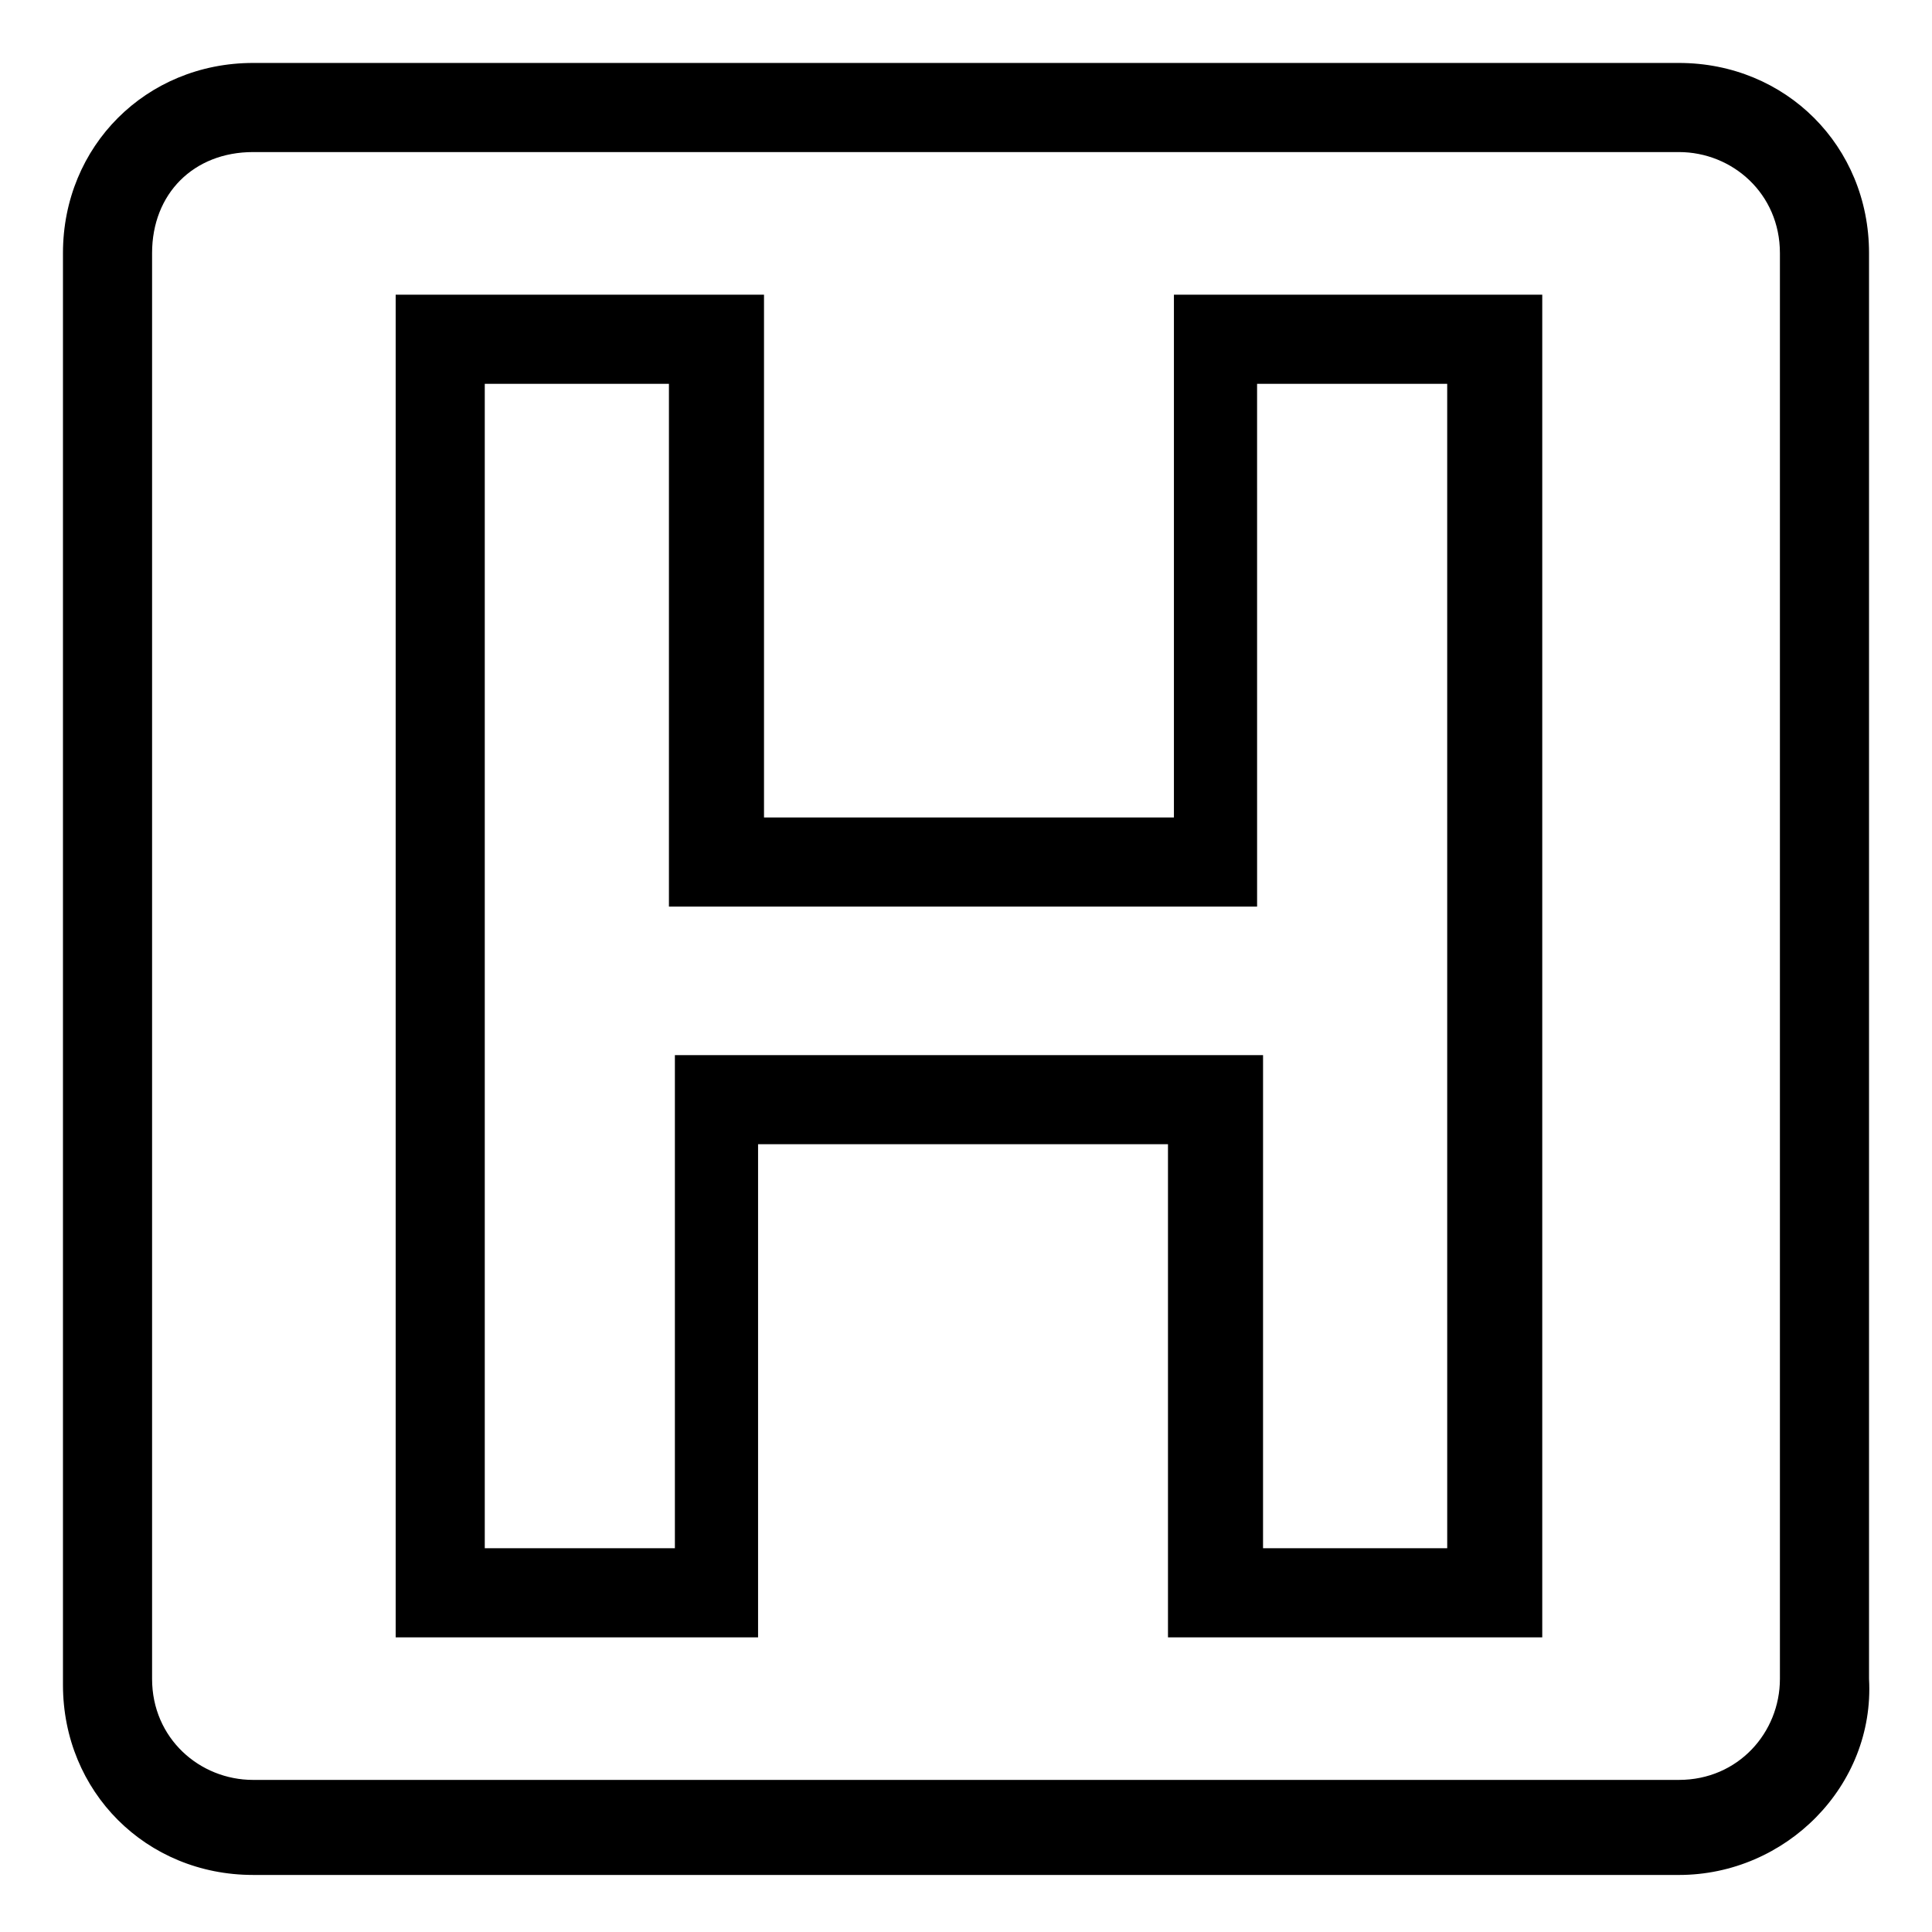 <?xml version="1.0" encoding="UTF-8"?>
<!-- Uploaded to: SVG Repo, www.svgrepo.com, Generator: SVG Repo Mixer Tools -->
<svg fill="#000000" width="800px" height="800px" version="1.1" viewBox="144 144 512 512" xmlns="http://www.w3.org/2000/svg">
 <g>
  <path d="m588.93 640.88h-377.86c-28.34 0-50.383-22.043-50.383-50.383v-379.43c0-28.34 22.043-50.383 50.383-50.383h377.86c28.34 0 50.383 22.043 50.383 50.383v377.86c1.574 28.34-22.043 51.957-50.383 51.957zm-377.86-456.58c-15.746 0-26.766 11.02-26.766 26.766v377.86c0 15.742 12.594 26.766 26.766 26.766h377.86c15.742 0 26.766-12.594 26.766-26.766v-377.86c0-15.742-12.594-26.766-26.766-26.766z"/>
  <path d="m551.14 577.91h-97.613v-130.68h-108.63v130.68h-96.039v-355.82h97.613v138.55h108.63v-138.55h97.613v355.82zm-73.996-23.617h50.383l-0.004-308.58h-50.383l0.004 138.55h-155.87v-138.55h-48.805v308.58h50.383v-130.68h155.87l-0.004 130.68z"/>
 </g>
</svg>